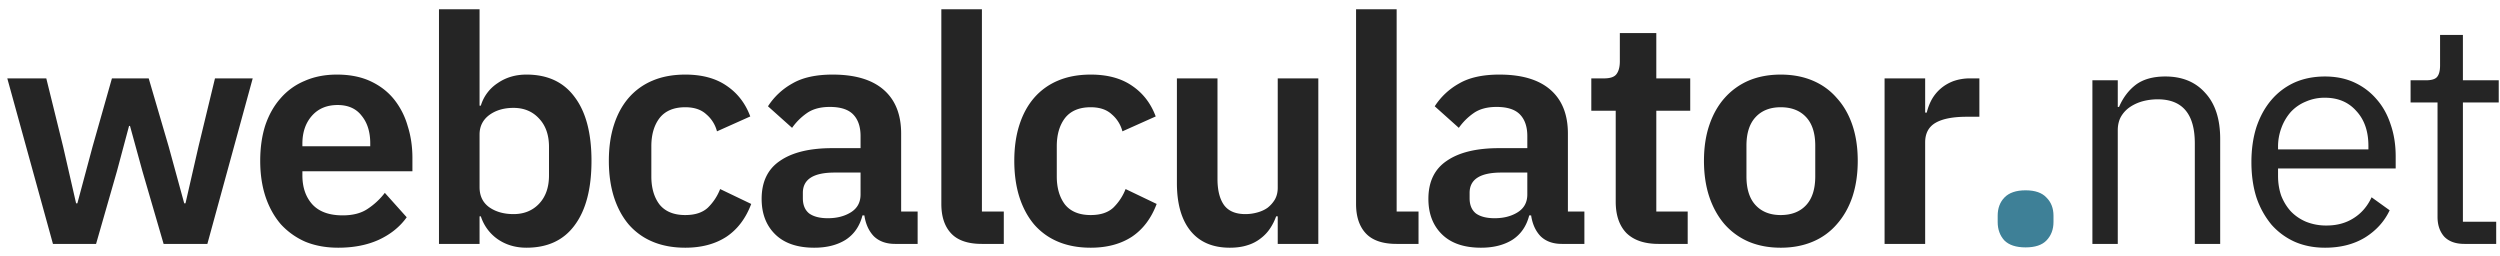 <svg width="205" height="21" viewBox="0 0 205 21" fill="none" xmlns="http://www.w3.org/2000/svg">
    <path d="M202.088 20c-.728 0-1.283-.2-1.664-.598-.364-.416-.546-.954-.546-1.612V8.404h-2.21v-1.82h1.248c.451 0 .754-.087.91-.26.173-.19.26-.512.26-.962V2.866h1.872v3.718h2.938v1.82h-2.938v9.776h2.73V20h-2.6zM190.648 20.312c-.918 0-1.75-.165-2.496-.494a5.595 5.595 0 0 1-1.898-1.404 7.001 7.001 0 0 1-1.222-2.21c-.277-.867-.416-1.837-.416-2.912 0-1.057.139-2.02.416-2.886.295-.867.702-1.603 1.222-2.21a5.449 5.449 0 0 1 1.898-1.43c.746-.33 1.578-.494 2.496-.494.902 0 1.708.165 2.418.494.711.33 1.318.789 1.82 1.378.503.572.884 1.257 1.144 2.054.278.797.416 1.673.416 2.626v.988H186.8v.624c0 .572.087 1.11.26 1.612.191.485.451.91.78 1.274.347.364.763.65 1.248.858a4.383 4.383 0 0 0 1.69.312c.85 0 1.586-.2 2.21-.598.642-.399 1.136-.97 1.482-1.716l1.482 1.066c-.433.919-1.109 1.664-2.028 2.236-.918.555-2.01.832-3.276.832zm0-12.298a3.8 3.8 0 0 0-1.56.312c-.468.19-.875.468-1.222.832a4.072 4.072 0 0 0-.78 1.3 4.387 4.387 0 0 0-.286 1.612v.182h7.41v-.286c0-1.196-.329-2.15-.988-2.86-.641-.728-1.499-1.092-2.574-1.092zM171.577 20V6.584h2.08v2.184h.104c.329-.763.789-1.37 1.378-1.82.607-.45 1.413-.676 2.418-.676 1.387 0 2.479.45 3.276 1.352.815.884 1.222 2.14 1.222 3.77V20h-2.08v-8.242c0-2.41-1.014-3.614-3.042-3.614-.416 0-.823.052-1.222.156-.381.104-.728.26-1.04.468a2.403 2.403 0 0 0-.754.806c-.173.312-.26.685-.26 1.118V20h-2.08z" fill="#252525"/>
    <path d="M166.098 20.286c-.78 0-1.361-.19-1.742-.572-.364-.399-.546-.901-.546-1.508v-.52c0-.607.182-1.1.546-1.482.381-.399.962-.598 1.742-.598s1.352.2 1.716.598c.381.381.572.875.572 1.482v.52c0 .607-.191 1.11-.572 1.508-.364.381-.936.572-1.716.572z" fill="#3E8097"/>
    <path d="M154.535 20V6.428h3.328v2.808h.13c.087-.364.217-.71.39-1.04a3.37 3.37 0 0 1 .728-.91c.295-.26.641-.468 1.04-.624a4.057 4.057 0 0 1 1.43-.234h.728v3.146h-1.04c-1.127 0-1.976.164-2.548.494-.572.33-.858.866-.858 1.612V20h-3.328zM146.017 20.312c-.971 0-1.846-.165-2.626-.494a5.557 5.557 0 0 1-1.976-1.43c-.538-.624-.954-1.37-1.248-2.236-.295-.884-.442-1.872-.442-2.964 0-1.092.147-2.072.442-2.938.294-.867.71-1.604 1.248-2.21a5.558 5.558 0 0 1 1.976-1.43c.78-.33 1.655-.494 2.626-.494.97 0 1.846.164 2.626.494.78.33 1.438.806 1.976 1.43.554.606.979 1.343 1.274 2.21.294.866.442 1.846.442 2.938s-.148 2.08-.442 2.964c-.295.866-.72 1.612-1.274 2.236a5.281 5.281 0 0 1-1.976 1.43c-.78.33-1.656.494-2.626.494zm0-2.678c.884 0 1.577-.269 2.08-.806.502-.538.754-1.326.754-2.366V11.94c0-1.023-.252-1.803-.754-2.34-.503-.538-1.196-.806-2.08-.806-.867 0-1.552.268-2.054.806-.503.537-.754 1.317-.754 2.34v2.522c0 1.04.251 1.828.754 2.366.502.537 1.187.806 2.054.806zM135.999 20c-1.144 0-2.019-.295-2.626-.884-.589-.607-.884-1.465-.884-2.574V9.08h-2.002V6.428h1.04c.503 0 .841-.113 1.014-.338.191-.243.286-.598.286-1.066V2.71h2.99v3.718h2.782V9.08h-2.782v8.268h2.574V20h-2.392zM128.074 20c-.728 0-1.309-.208-1.742-.624-.416-.434-.676-1.006-.78-1.716h-.156c-.225.884-.685 1.551-1.378 2.002-.693.433-1.551.65-2.574.65-1.387 0-2.453-.364-3.198-1.092-.745-.728-1.118-1.699-1.118-2.912 0-1.404.503-2.444 1.508-3.12 1.005-.694 2.435-1.04 4.29-1.04h2.314v-.988c0-.763-.199-1.352-.598-1.768-.399-.416-1.04-.624-1.924-.624-.78 0-1.413.173-1.898.52-.468.33-.867.728-1.196 1.196l-1.976-1.768a5.617 5.617 0 0 1 2.002-1.872c.832-.486 1.933-.728 3.302-.728 1.837 0 3.233.416 4.186 1.248.953.832 1.43 2.028 1.43 3.588v6.396h1.352V20h-1.846zm-5.512-2.106c.745 0 1.378-.165 1.898-.494.52-.33.78-.815.78-1.456V14.15h-2.132c-1.733 0-2.6.554-2.6 1.664v.442c0 .554.173.97.52 1.248.364.26.875.39 1.534.39zM114.525 20c-1.144 0-1.984-.286-2.522-.858-.537-.572-.806-1.378-.806-2.418V.76h3.328v16.588h1.794V20h-1.794zM104.774 17.738h-.13a4.375 4.375 0 0 1-.494.988 3.296 3.296 0 0 1-.754.806 3.265 3.265 0 0 1-1.092.572c-.416.138-.901.208-1.456.208-1.404 0-2.479-.46-3.224-1.378-.745-.919-1.118-2.228-1.118-3.926v-8.58h3.328v8.242c0 .936.182 1.655.546 2.158.364.485.945.728 1.742.728.329 0 .65-.044.962-.13.329-.087.615-.217.858-.39.243-.19.442-.416.598-.676.156-.278.234-.598.234-.962v-8.97h3.328V20h-3.328v-2.262zM89.438 20.312c-1.005 0-1.898-.165-2.678-.494a5.276 5.276 0 0 1-1.976-1.43c-.52-.624-.919-1.37-1.196-2.236-.277-.884-.416-1.872-.416-2.964 0-1.092.139-2.072.416-2.938.277-.867.676-1.604 1.196-2.21a5.276 5.276 0 0 1 1.976-1.43c.78-.33 1.672-.494 2.678-.494 1.37 0 2.496.303 3.38.91.901.606 1.551 1.447 1.95 2.522l-2.73 1.222a2.72 2.72 0 0 0-.884-1.404c-.416-.382-.988-.572-1.716-.572-.936 0-1.638.294-2.106.884-.45.59-.676 1.36-.676 2.314v2.47c0 .953.225 1.724.676 2.314.468.572 1.17.858 2.106.858.797 0 1.412-.2 1.846-.598a4.314 4.314 0 0 0 1.014-1.534l2.548 1.222c-.45 1.196-1.136 2.097-2.054 2.704-.919.59-2.037.884-3.354.884zM80.517 20c-1.144 0-1.984-.286-2.521-.858-.538-.572-.806-1.378-.806-2.418V.76h3.327v16.588h1.794V20h-1.794zM73.4 20c-.728 0-1.309-.208-1.742-.624-.416-.434-.676-1.006-.78-1.716h-.156c-.225.884-.685 1.551-1.378 2.002-.693.433-1.551.65-2.574.65-1.387 0-2.453-.364-3.198-1.092-.745-.728-1.118-1.699-1.118-2.912 0-1.404.503-2.444 1.508-3.12 1.005-.694 2.435-1.04 4.29-1.04h2.314v-.988c0-.763-.2-1.352-.598-1.768-.399-.416-1.04-.624-1.924-.624-.78 0-1.413.173-1.898.52-.468.33-.867.728-1.196 1.196l-1.976-1.768a5.615 5.615 0 0 1 2.002-1.872c.832-.486 1.933-.728 3.302-.728 1.837 0 3.233.416 4.186 1.248.953.832 1.43 2.028 1.43 3.588v6.396h1.352V20H73.4zm-5.512-2.106c.745 0 1.378-.165 1.898-.494.52-.33.78-.815.78-1.456V14.15h-2.132c-1.733 0-2.6.554-2.6 1.664v.442c0 .554.173.97.52 1.248.364.26.875.39 1.534.39zM56.192 20.312c-1.006 0-1.898-.165-2.678-.494a5.276 5.276 0 0 1-1.976-1.43c-.52-.624-.919-1.37-1.196-2.236-.278-.884-.416-1.872-.416-2.964 0-1.092.138-2.072.416-2.938.277-.867.676-1.604 1.196-2.21a5.276 5.276 0 0 1 1.976-1.43c.78-.33 1.672-.494 2.678-.494 1.37 0 2.496.303 3.38.91.901.606 1.551 1.447 1.95 2.522l-2.73 1.222a2.72 2.72 0 0 0-.884-1.404c-.416-.382-.988-.572-1.716-.572-.936 0-1.638.294-2.106.884-.45.59-.676 1.36-.676 2.314v2.47c0 .953.225 1.724.676 2.314.468.572 1.17.858 2.106.858.797 0 1.412-.2 1.846-.598a4.314 4.314 0 0 0 1.014-1.534l2.548 1.222c-.45 1.196-1.136 2.097-2.054 2.704-.919.59-2.037.884-3.354.884zM35.996.76h3.328v7.904h.104a3.352 3.352 0 0 1 1.378-1.846c.676-.468 1.465-.702 2.366-.702 1.733 0 3.05.615 3.952 1.846.919 1.213 1.378 2.955 1.378 5.226 0 2.288-.46 4.047-1.378 5.278-.901 1.23-2.219 1.846-3.952 1.846-.901 0-1.69-.234-2.366-.702a3.654 3.654 0 0 1-1.378-1.872h-.104V20h-3.328V.76zm6.11 16.796c.867 0 1.569-.286 2.106-.858.537-.572.806-1.344.806-2.314v-2.34c0-.97-.269-1.742-.806-2.314-.537-.59-1.24-.884-2.106-.884-.797 0-1.465.2-2.002.598-.52.398-.78.927-.78 1.586v4.316c0 .71.26 1.256.78 1.638.537.381 1.205.572 2.002.572zM27.734 20.312c-1.005 0-1.907-.165-2.704-.494a5.953 5.953 0 0 1-2.002-1.43c-.537-.624-.953-1.37-1.248-2.236-.295-.884-.442-1.872-.442-2.964 0-1.075.139-2.046.416-2.912.295-.867.71-1.604 1.248-2.21a5.276 5.276 0 0 1 1.976-1.43c.78-.347 1.664-.52 2.652-.52 1.057 0 1.976.182 2.756.546.78.364 1.421.858 1.924 1.482a6.21 6.21 0 0 1 1.118 2.184c.26.814.39 1.69.39 2.626v1.092h-9.022v.338c0 .988.277 1.785.832 2.392.555.59 1.378.884 2.47.884.832 0 1.508-.174 2.028-.52a5.74 5.74 0 0 0 1.43-1.326l1.794 2.002c-.555.78-1.317 1.395-2.288 1.846-.953.433-2.063.65-3.328.65zm-.052-11.7c-.884 0-1.586.294-2.106.884-.52.59-.78 1.352-.78 2.288v.208h5.564v-.234c0-.936-.234-1.69-.702-2.262-.45-.59-1.11-.884-1.976-.884zM.598 6.428h3.198l1.378 5.59 1.066 4.654h.104l1.248-4.654 1.586-5.59h3.016l1.638 5.59 1.274 4.654h.104l1.066-4.654 1.352-5.59h3.094L17.004 20h-3.588l-1.742-5.98-1.014-3.692h-.078l-.988 3.692L7.878 20H4.342L.598 6.428z" fill="#252525"/>
</svg>

